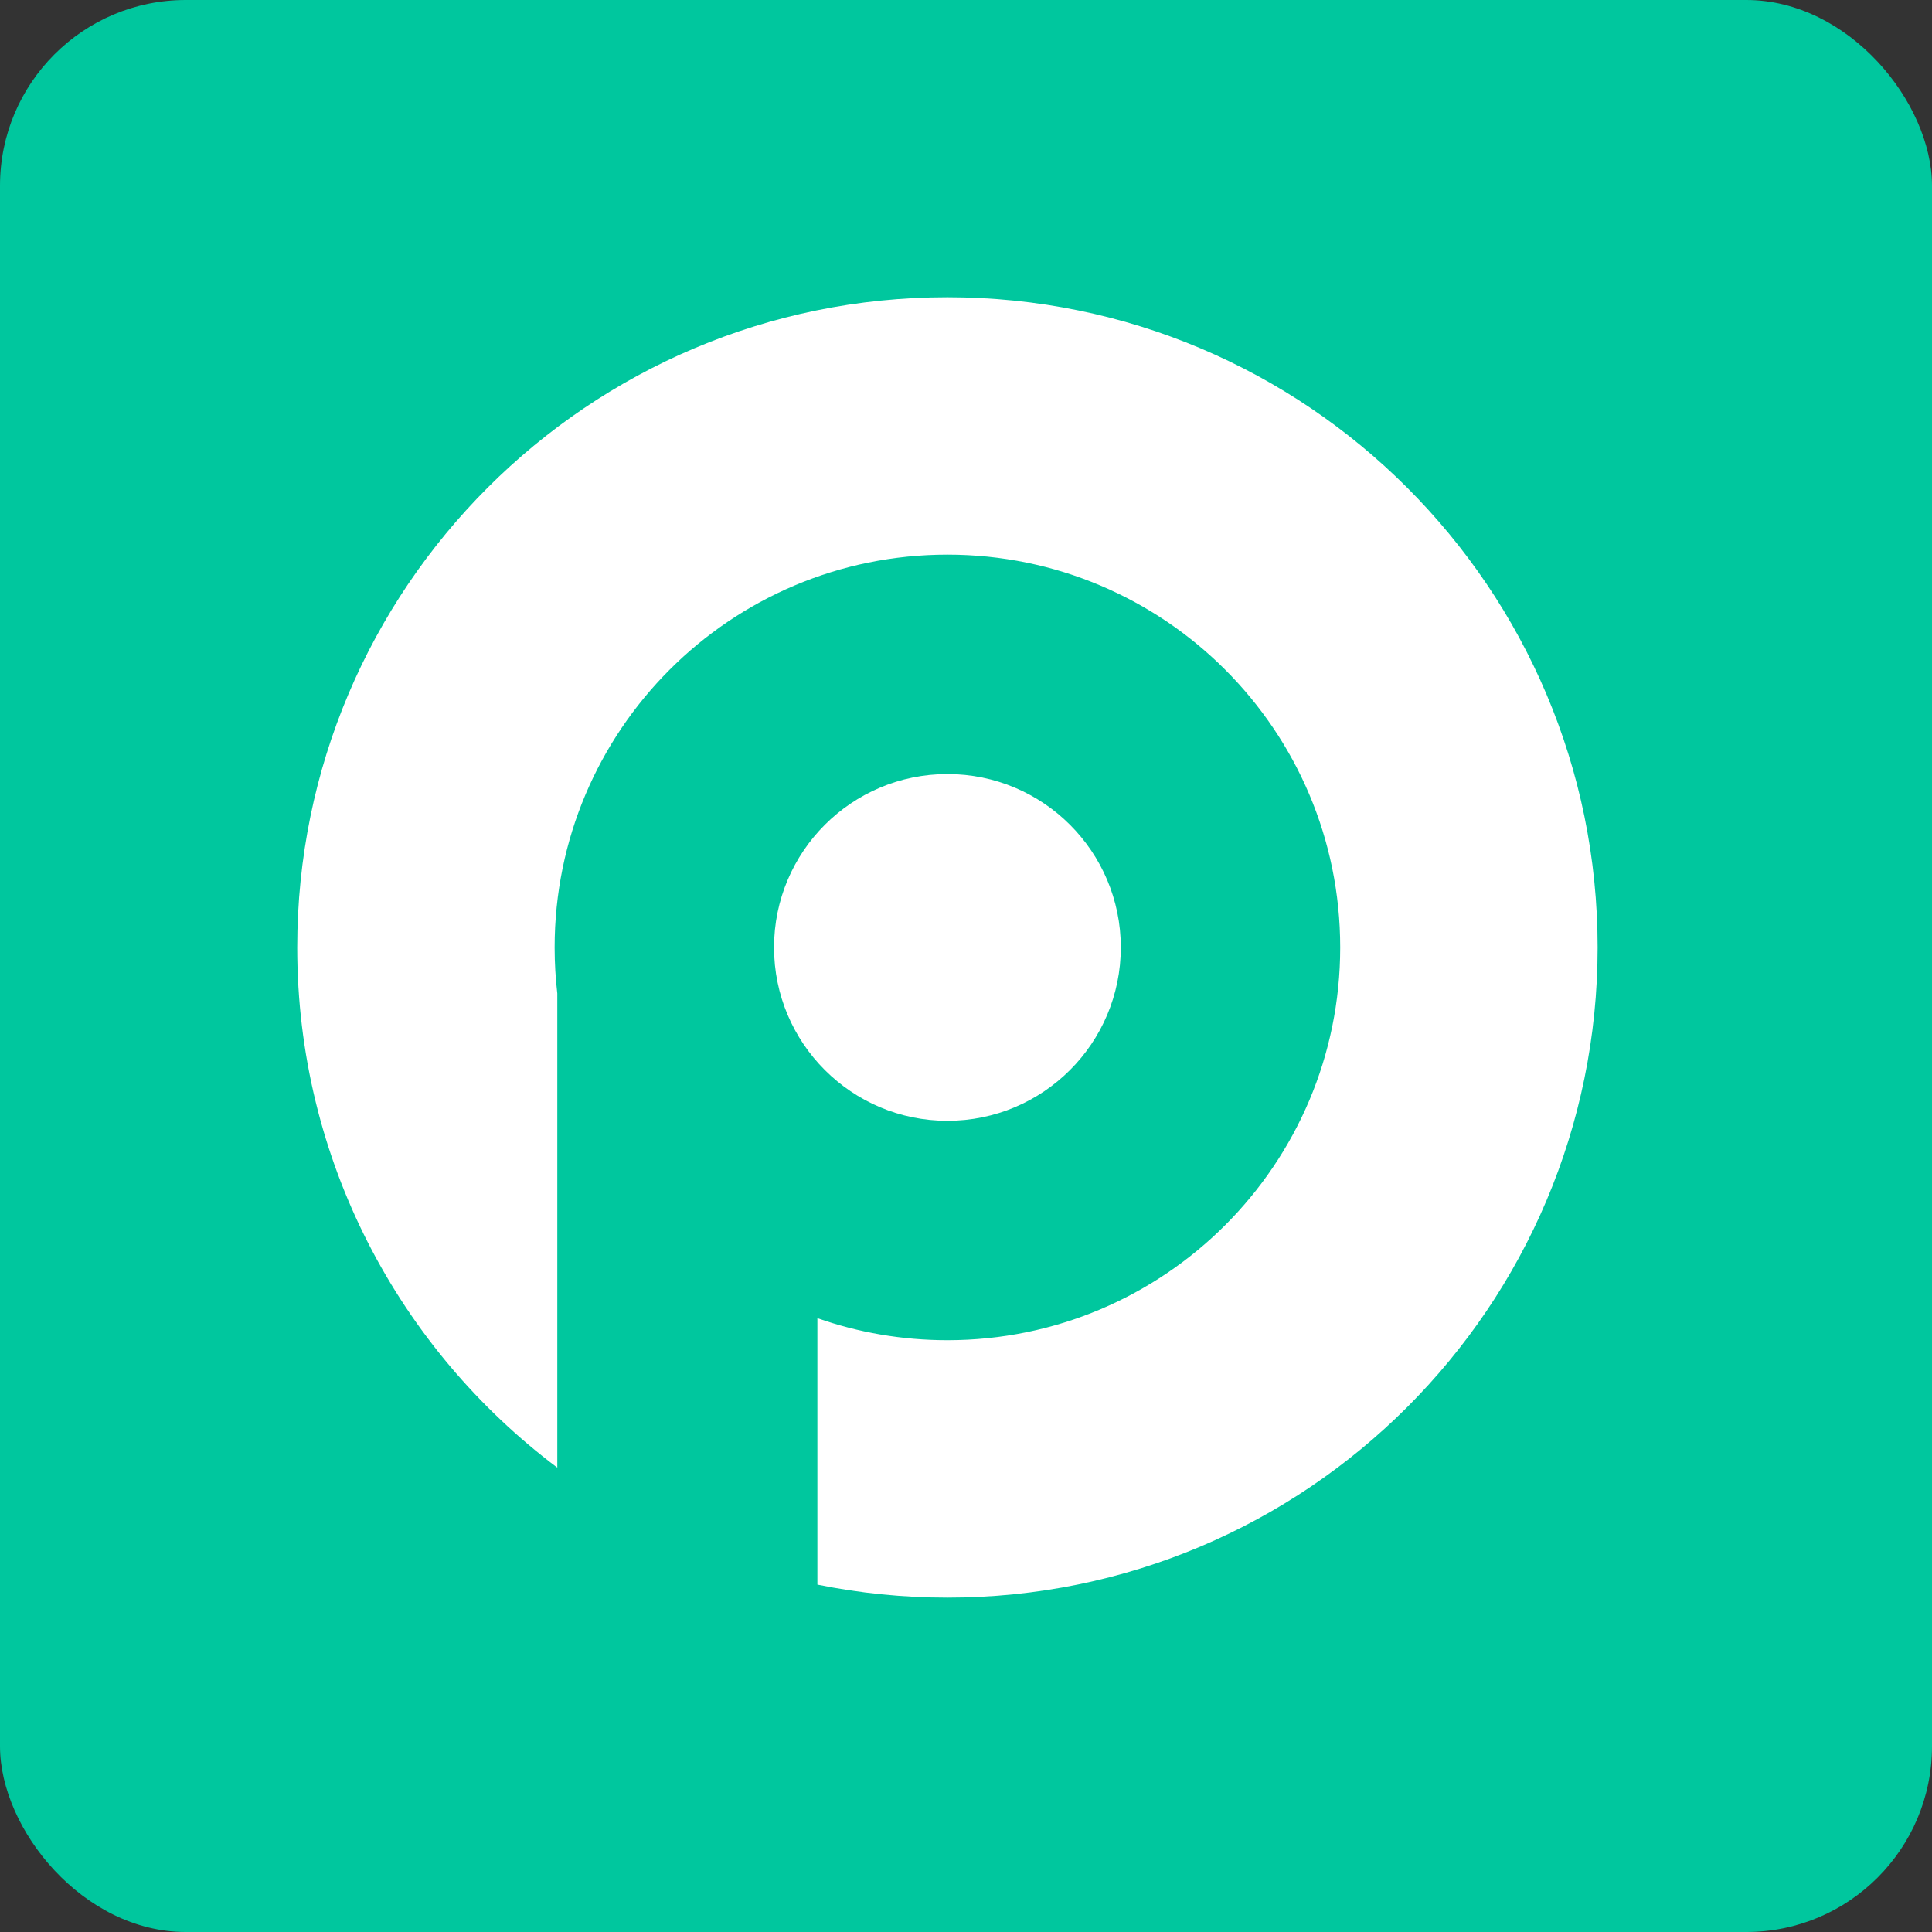 <svg width="118" height="118" viewBox="0 0 118 118" fill="none" xmlns="http://www.w3.org/2000/svg">
<rect x="0" y="0" width="118" height="118" fill="#333333" stroke="none"/>
<g clip-path="url(#clip0_58_1352)">
<rect width="118" height="118" rx="11.346" fill="#00C79E"/>
<path d="M97.577 57.865C97.577 79.797 79.797 97.577 57.865 97.577C55.145 97.577 52.489 97.303 49.923 96.782V80.509C52.409 81.381 55.082 81.855 57.865 81.855C71.115 81.855 81.855 71.115 81.855 57.865C81.855 44.616 71.115 33.875 57.865 33.875C44.616 33.875 33.875 44.616 33.875 57.865C33.875 58.817 33.931 59.755 34.038 60.677V89.638C24.393 82.392 18.154 70.858 18.154 57.865C18.154 35.933 35.933 18.154 57.865 18.154C79.797 18.154 97.577 35.933 97.577 57.865Z" fill="white"/>
<path d="M57.865 68.455C63.714 68.455 68.455 63.714 68.455 57.865C68.455 52.017 63.714 47.276 57.865 47.276C52.017 47.276 47.276 52.017 47.276 57.865C47.276 63.714 52.017 68.455 57.865 68.455Z" fill="white"/>
</g>
<defs>
<clipPath id="clip0_58_1352">
<rect width="118" height="118" fill="white"/>
</clipPath>
</defs>
</svg>
